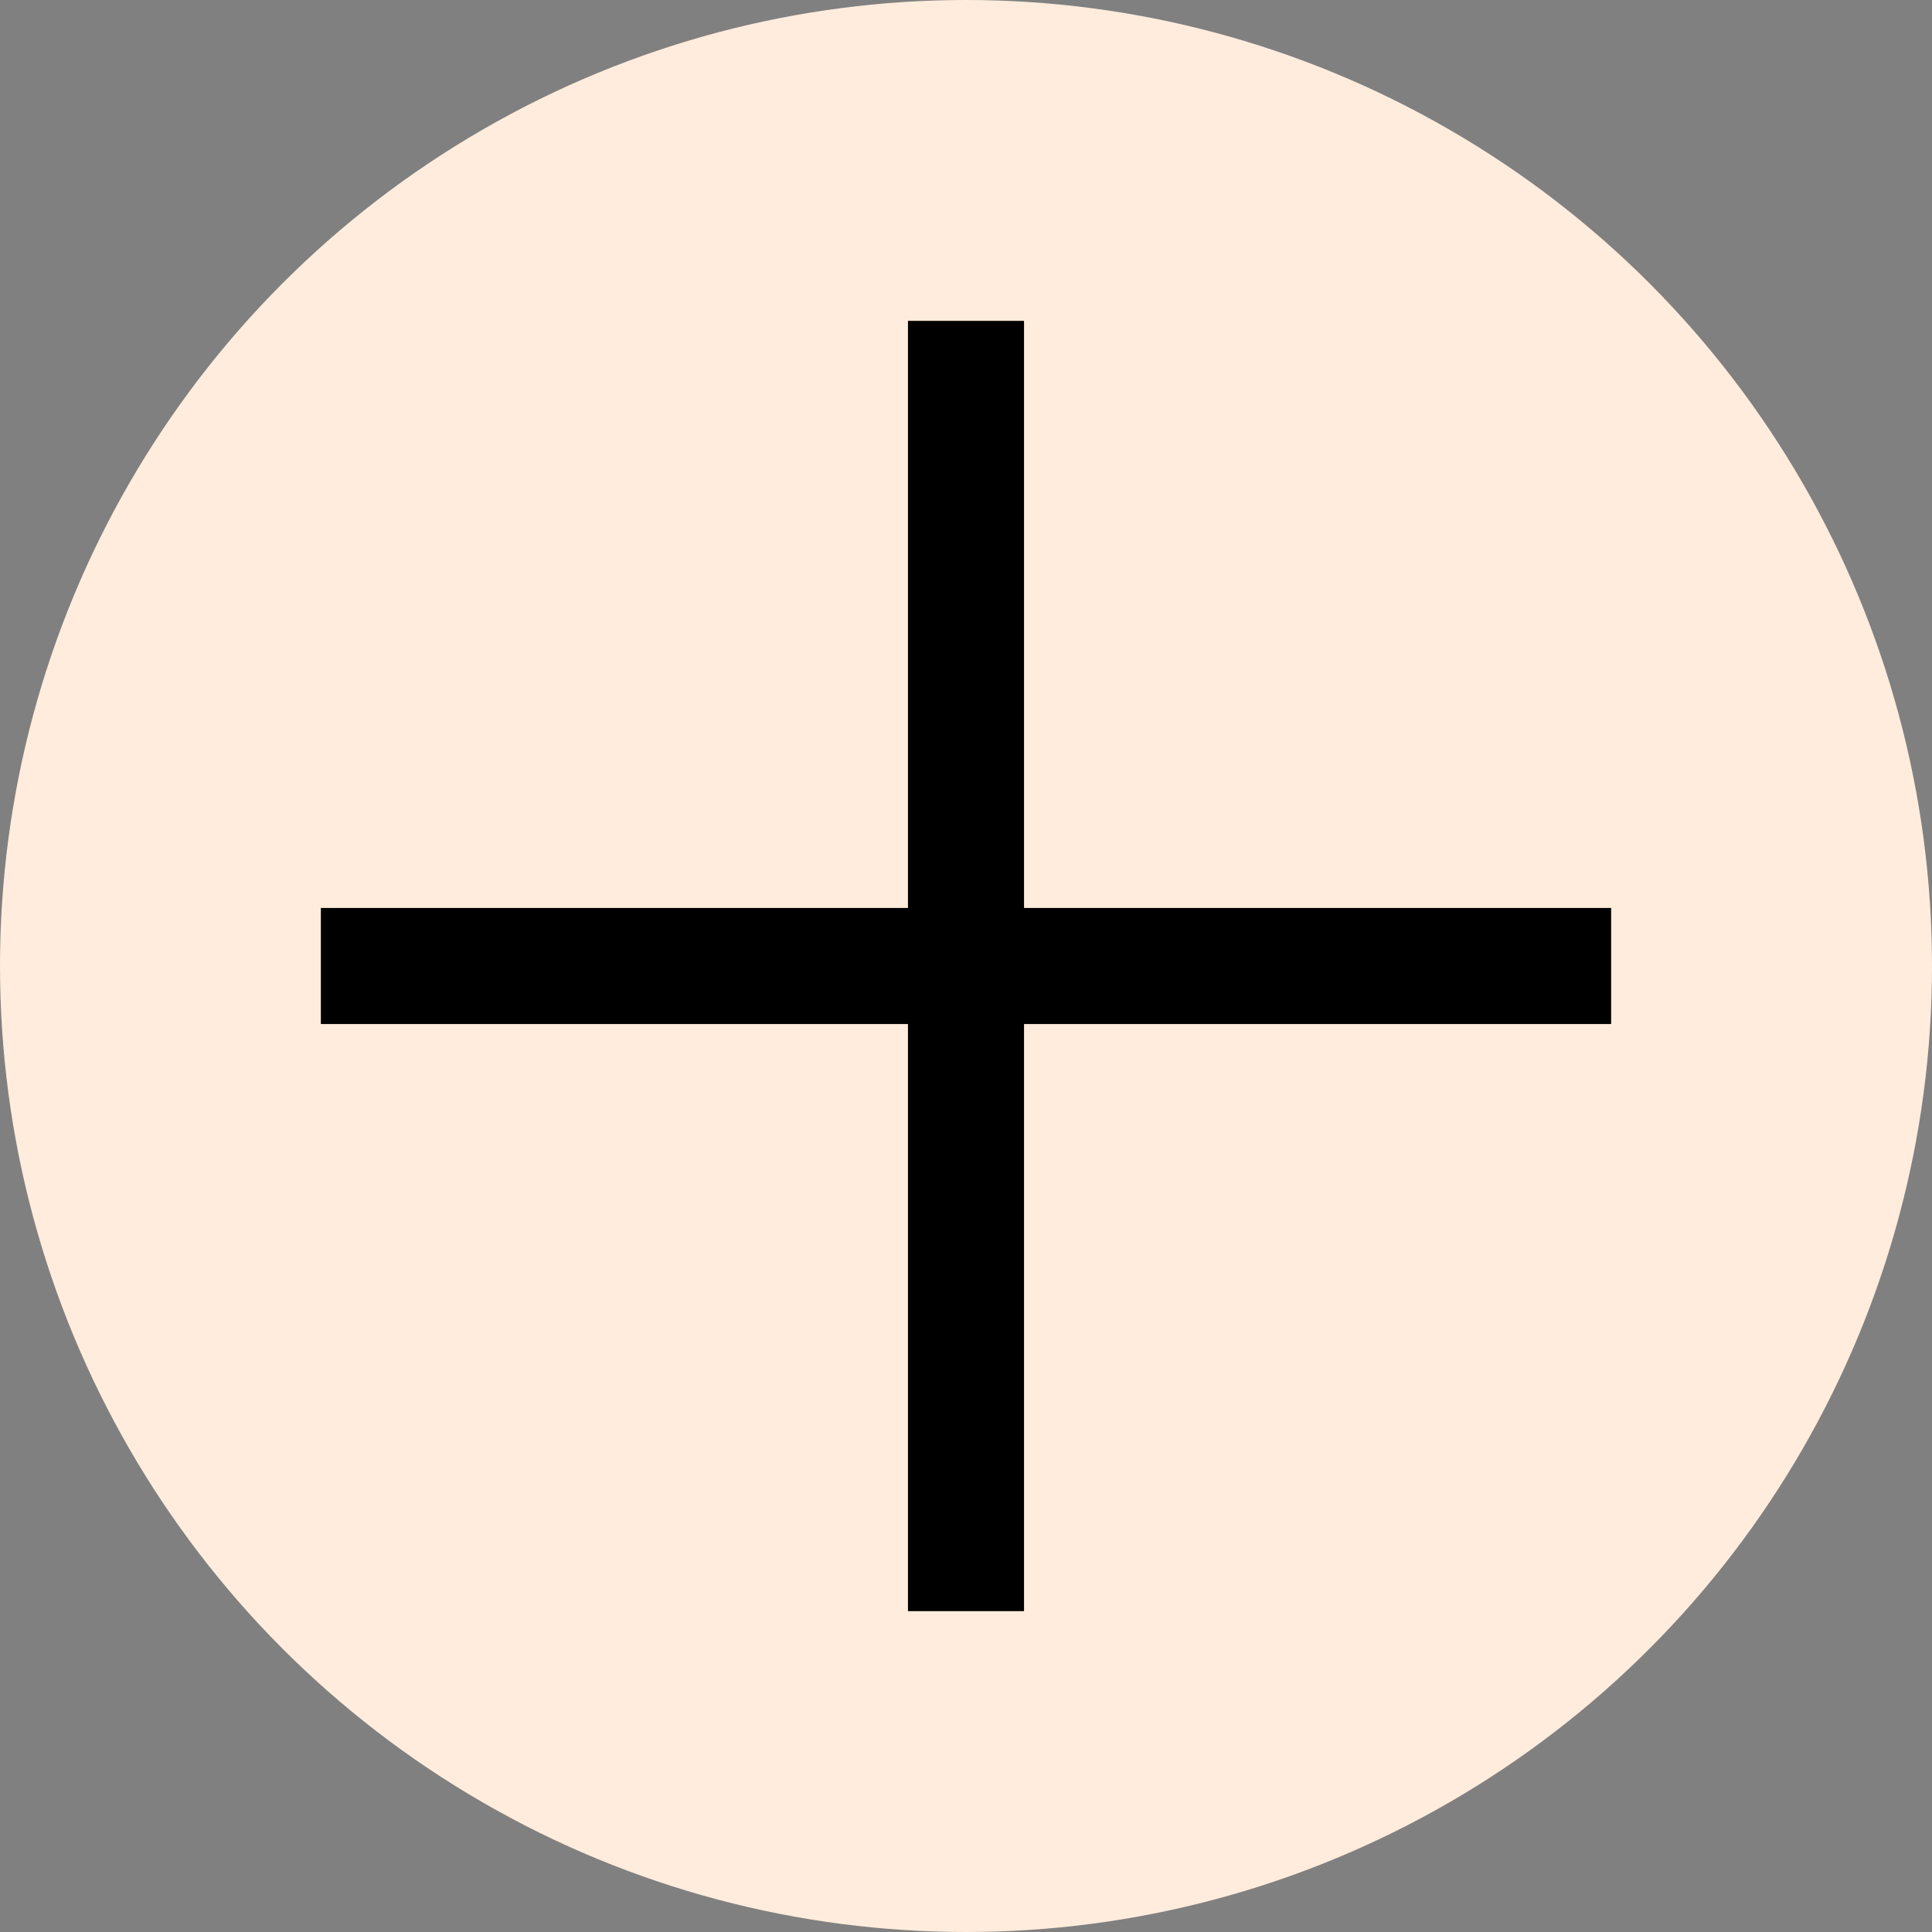 <?xml version="1.0" encoding="UTF-8"?> <svg xmlns="http://www.w3.org/2000/svg" id="_Слой_2" data-name="Слой 2" viewBox="0 0 283 283"><rect x="0" y="0" width="283" height="283" fill="#808080" stroke="none"/><defs><style> .cls-1 { fill: #ffecdc; } .cls-2 { fill: none; stroke: #000; stroke-miterlimit: 10; stroke-width: 17px; } </style></defs><g id="_Слой_1-2" data-name="Слой 1"><circle class="cls-1" cx="141.5" cy="141.5" r="141.5"></circle><line class="cls-2" x1="141.5" y1="47" x2="141.5" y2="236"></line><line class="cls-2" x1="236" y1="141.5" x2="47" y2="141.5"></line></g></svg> 